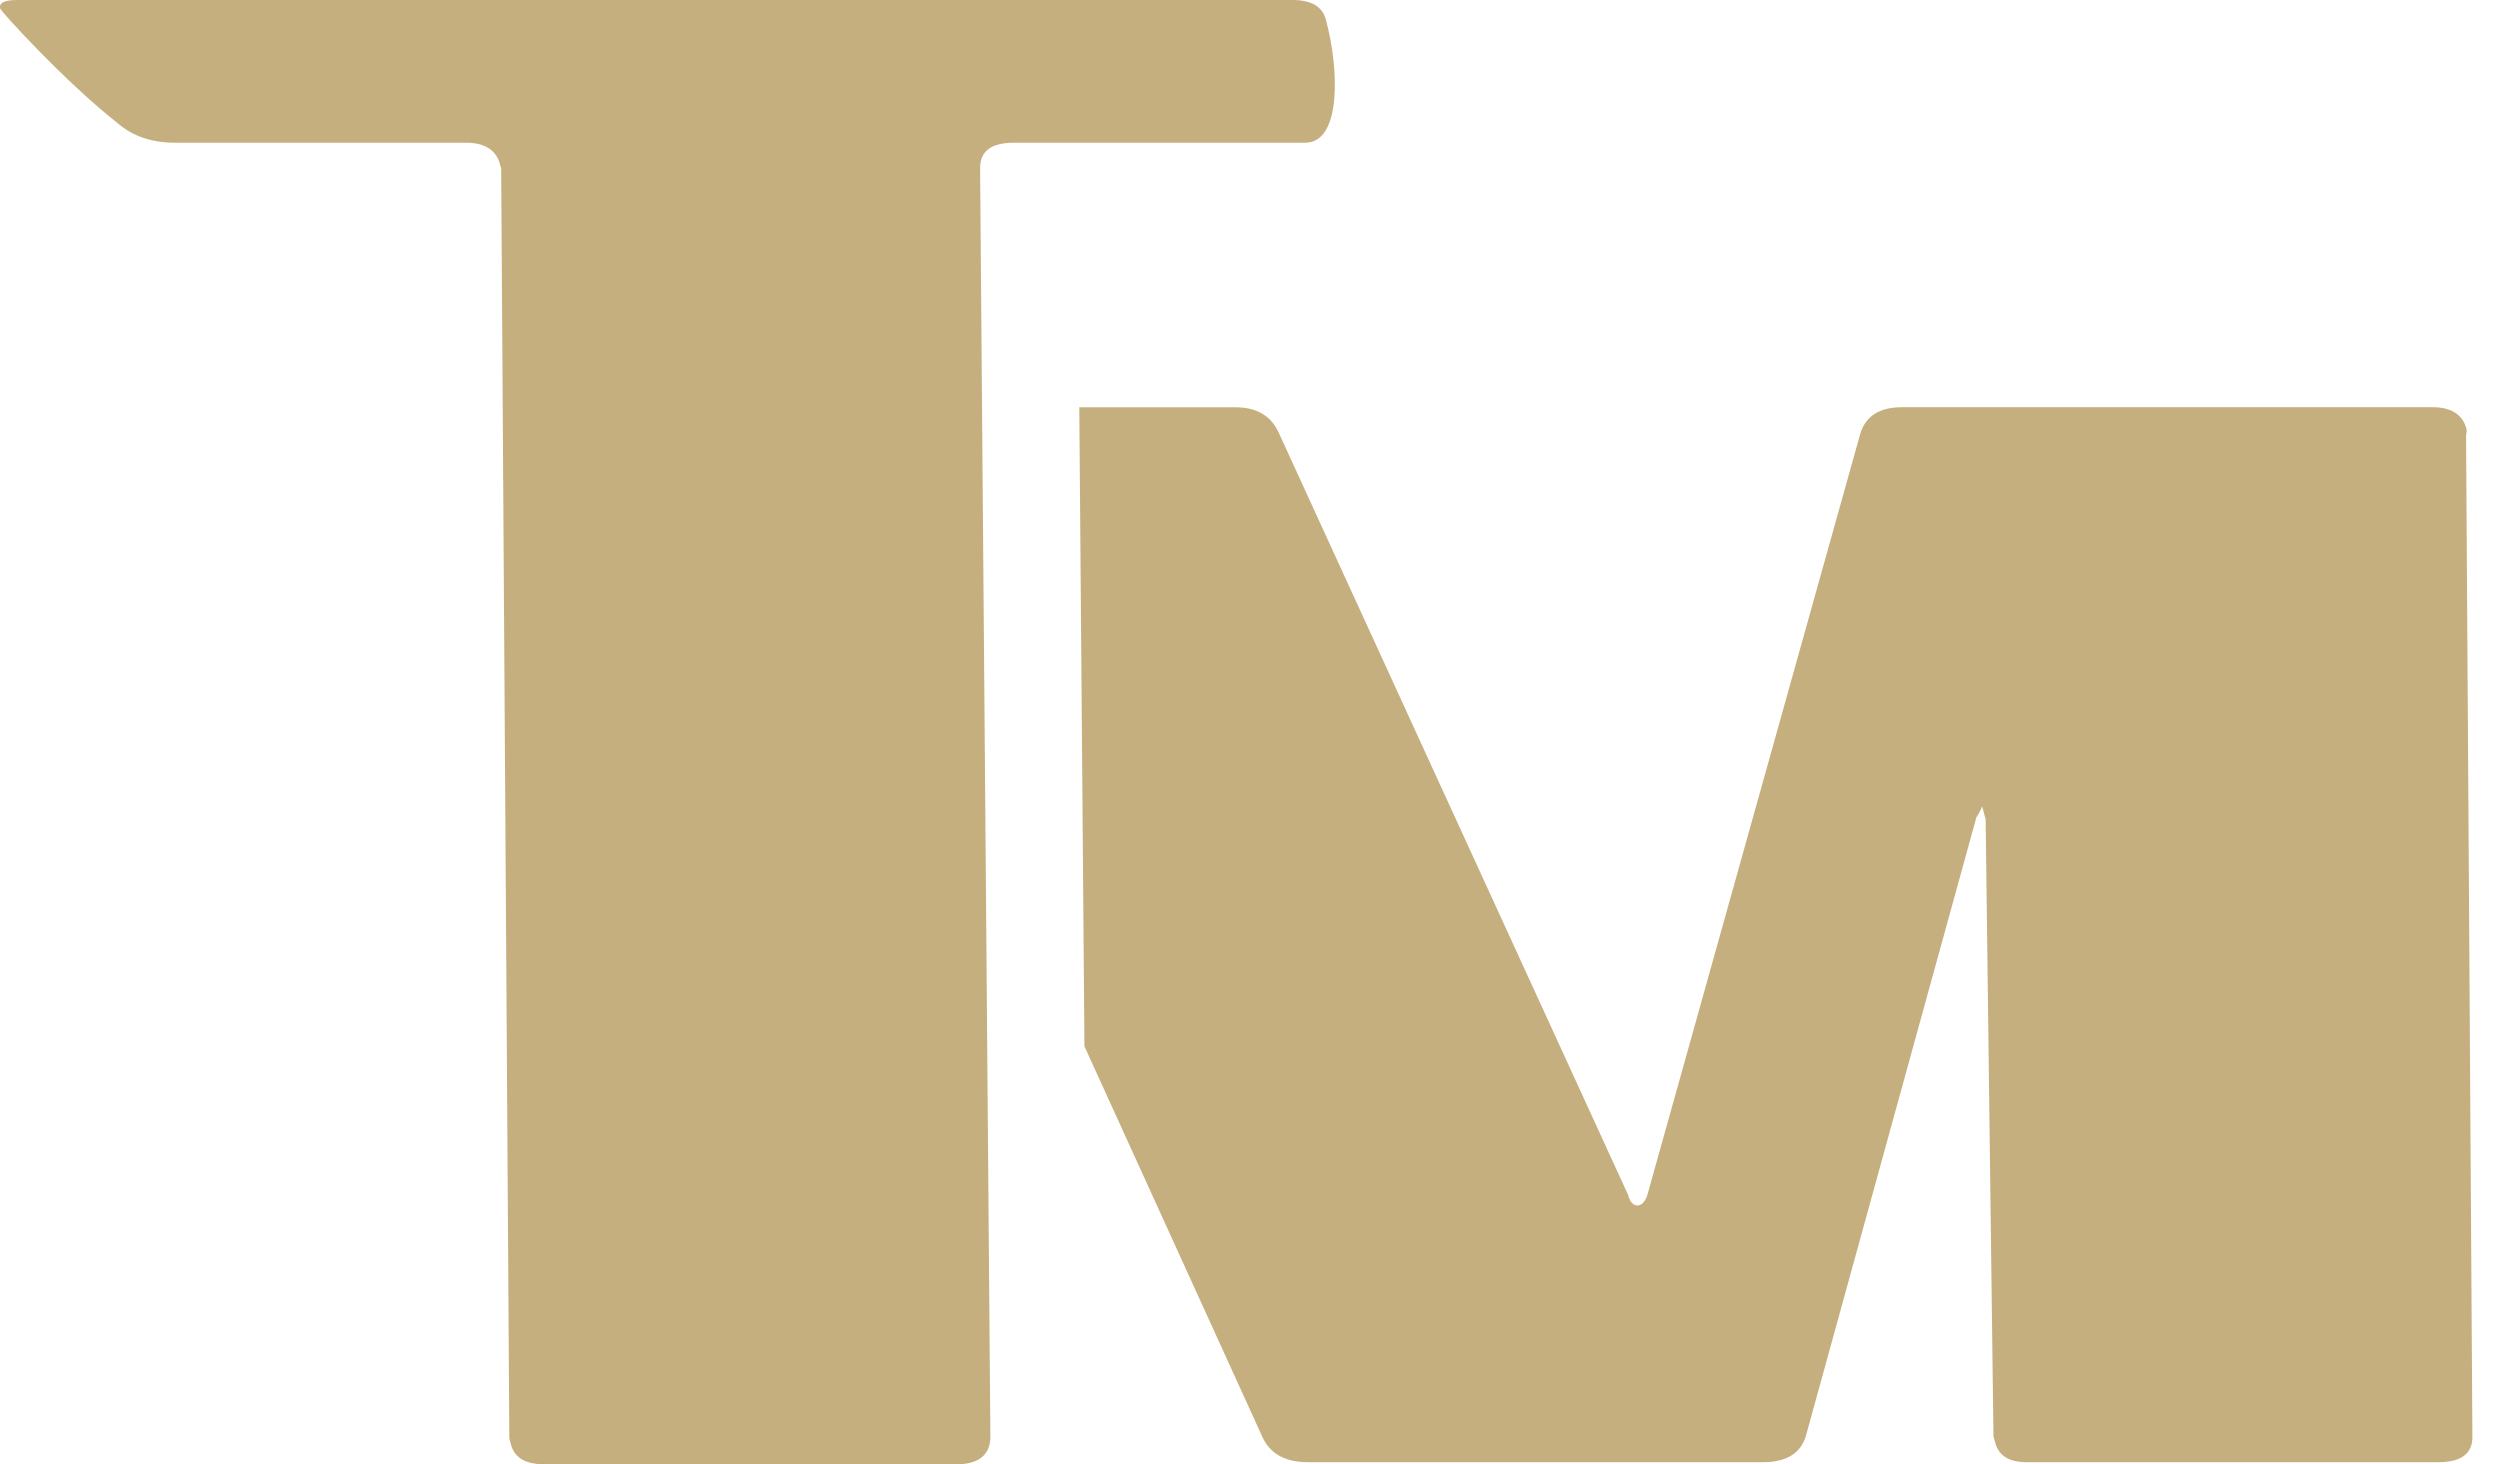 <?xml version="1.0" encoding="UTF-8"?> <svg xmlns="http://www.w3.org/2000/svg" width="70" height="41" viewBox="0 0 70 41" fill="none"><path d="M68.112 11.402H53.252C52.608 11.402 52.215 11.665 52.076 12.187L46.128 33.451C46.061 33.653 45.968 33.753 45.846 33.753C45.726 33.753 45.639 33.653 45.584 33.451L35.81 12.128C35.598 11.645 35.191 11.403 34.587 11.403H30.22L30.364 29.296L35.339 40.217C35.551 40.7 35.978 40.941 36.623 40.941H49.369C50.012 40.941 50.411 40.699 50.562 40.217L55.34 22.88C55.399 22.799 55.452 22.699 55.5 22.578C55.511 22.618 55.525 22.669 55.541 22.729C55.558 22.789 55.577 22.86 55.598 22.941L55.817 40.217C55.828 40.257 55.844 40.317 55.866 40.398C55.965 40.76 56.255 40.941 56.738 40.941H68.276C68.918 40.941 69.237 40.699 69.227 40.217L69.05 12.188C69.068 12.108 69.072 12.047 69.061 12.007C68.952 11.605 68.635 11.402 68.112 11.402Z" fill="#C6AF7E"></path><path d="M14.261 40.277L14.033 4.722C14.023 4.683 14.011 4.642 14 4.601C13.891 4.199 13.573 3.996 13.05 3.996H4.897C4.252 3.996 3.719 3.815 3.299 3.453C1.814 2.285 0.029 0.323 0.007 0.242C-0.037 0.081 0.123 0 0.485 0H36.19C36.713 0 37.025 0.181 37.123 0.544C37.506 1.953 37.556 3.996 36.549 3.996H28.394C27.75 3.996 27.434 4.238 27.443 4.72L27.731 40.275C27.702 40.759 27.384 41 26.78 41H15.242C14.719 41 14.408 40.819 14.31 40.456C14.289 40.377 14.272 40.317 14.261 40.277Z" fill="#C6AF7E"></path></svg> 